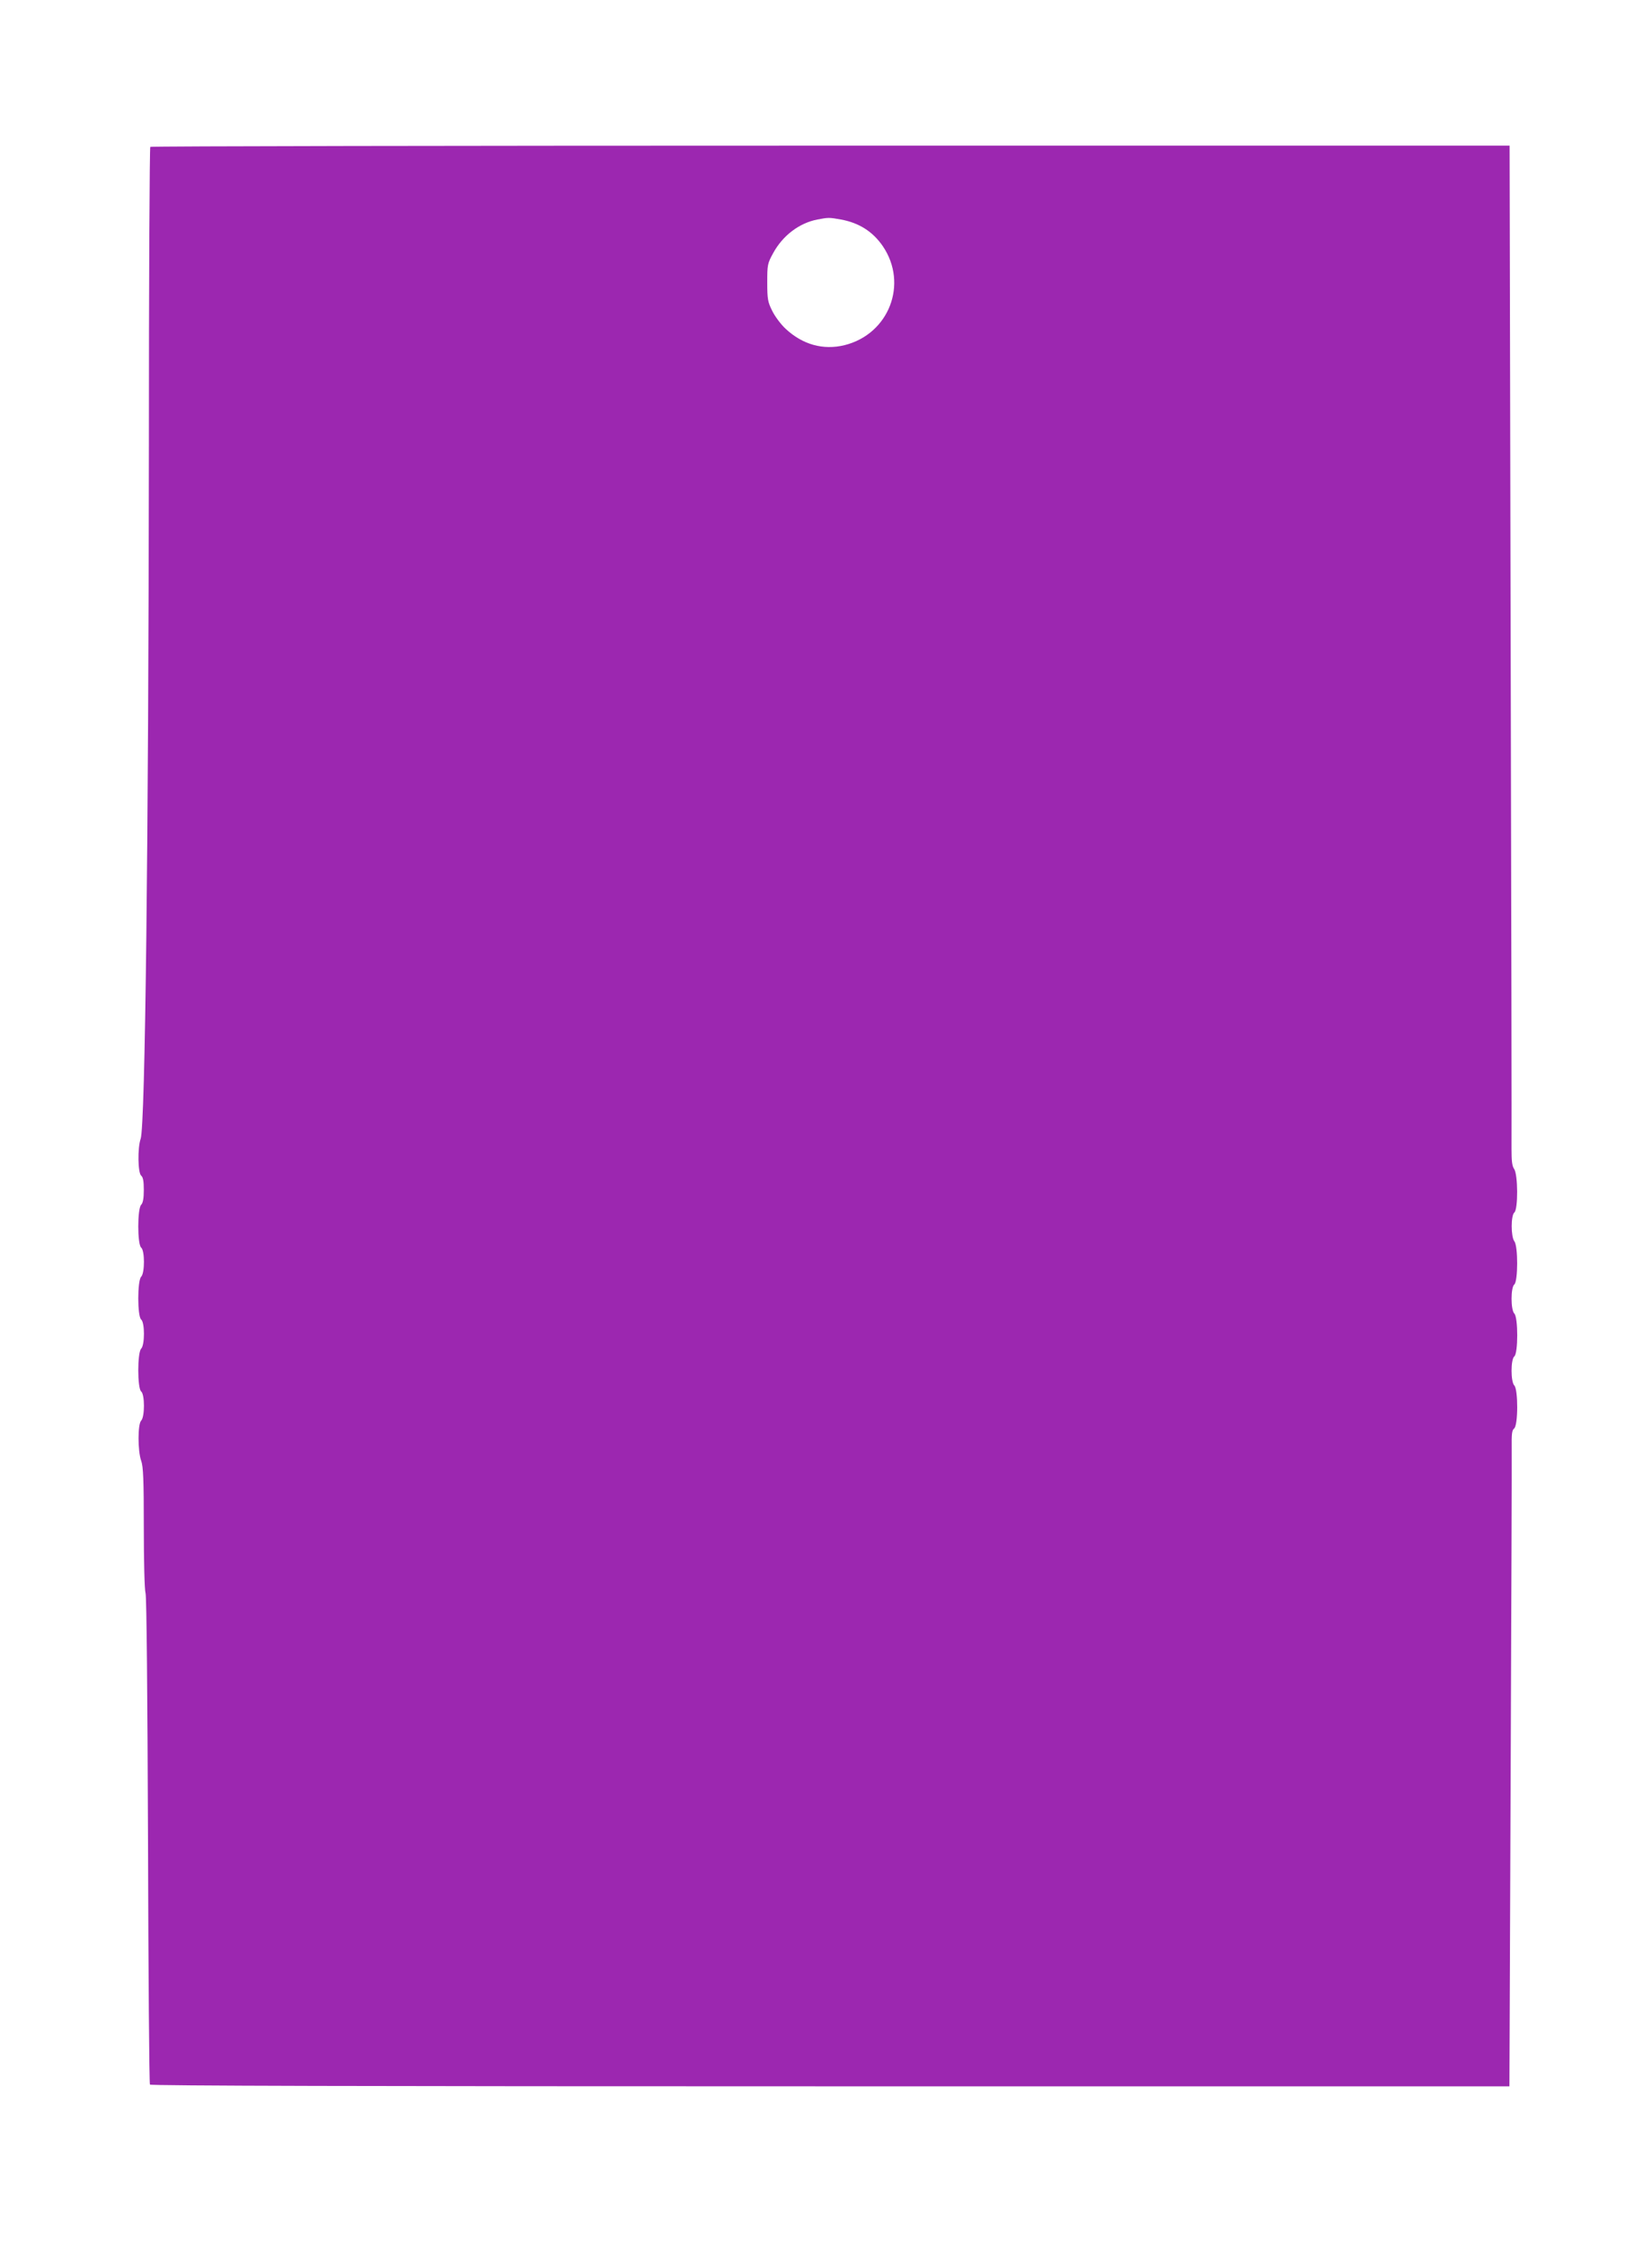 <?xml version="1.0" standalone="no"?>
<!DOCTYPE svg PUBLIC "-//W3C//DTD SVG 20010904//EN"
 "http://www.w3.org/TR/2001/REC-SVG-20010904/DTD/svg10.dtd">
<svg version="1.0" xmlns="http://www.w3.org/2000/svg"
 width="942pt" height="1280pt" viewBox="0 0 942 1280"
 preserveAspectRatio="xMidYMid meet">
<g transform="translate(0,1280) scale(0.1,-0.1)"
fill="#9c27b0" stroke="none">
<path d="M857 11963 c-4 -3 -8 -769 -8 -1702 -2 -2256 -21 -3878 -47 -3951
-18 -51 -16 -194 3 -210 11 -9 15 -32 15 -82 0 -48 -5 -74 -15 -84 -22 -22
-22 -226 0 -244 21 -17 21 -145 0 -166 -22 -22 -22 -226 0 -244 21 -17 21
-145 0 -166 -22 -22 -22 -226 0 -244 21 -17 21 -145 0 -166 -20 -20 -20 -173
0 -229 12 -32 15 -110 15 -380 0 -187 4 -356 10 -375 6 -21 11 -573 14 -1412
2 -758 7 -1382 11 -1388 4 -7 1227 -10 3879 -10 l3873 0 7 1768 c4 972 7 1812
6 1868 -1 81 1 103 14 113 23 19 23 222 1 245 -21 21 -21 149 0 166 22 18 22
222 0 244 -21 21 -21 149 0 166 21 18 22 218 0 246 -20 27 -20 147 0 164 22
18 21 216 -1 248 -12 17 -15 46 -15 115 1 51 -1 1358 -5 2905 l-6 2812 -3873
0 c-2129 0 -3875 -3 -3878 -7z m3938 -414 c104 -19 182 -69 239 -152 146 -215
35 -501 -218 -564 -122 -30 -240 3 -337 94 -27 25 -61 71 -76 102 -25 50 -28
67 -28 161 0 101 1 108 34 168 54 99 148 171 252 191 62 12 68 12 134 0z"/>
</g>
</svg>
